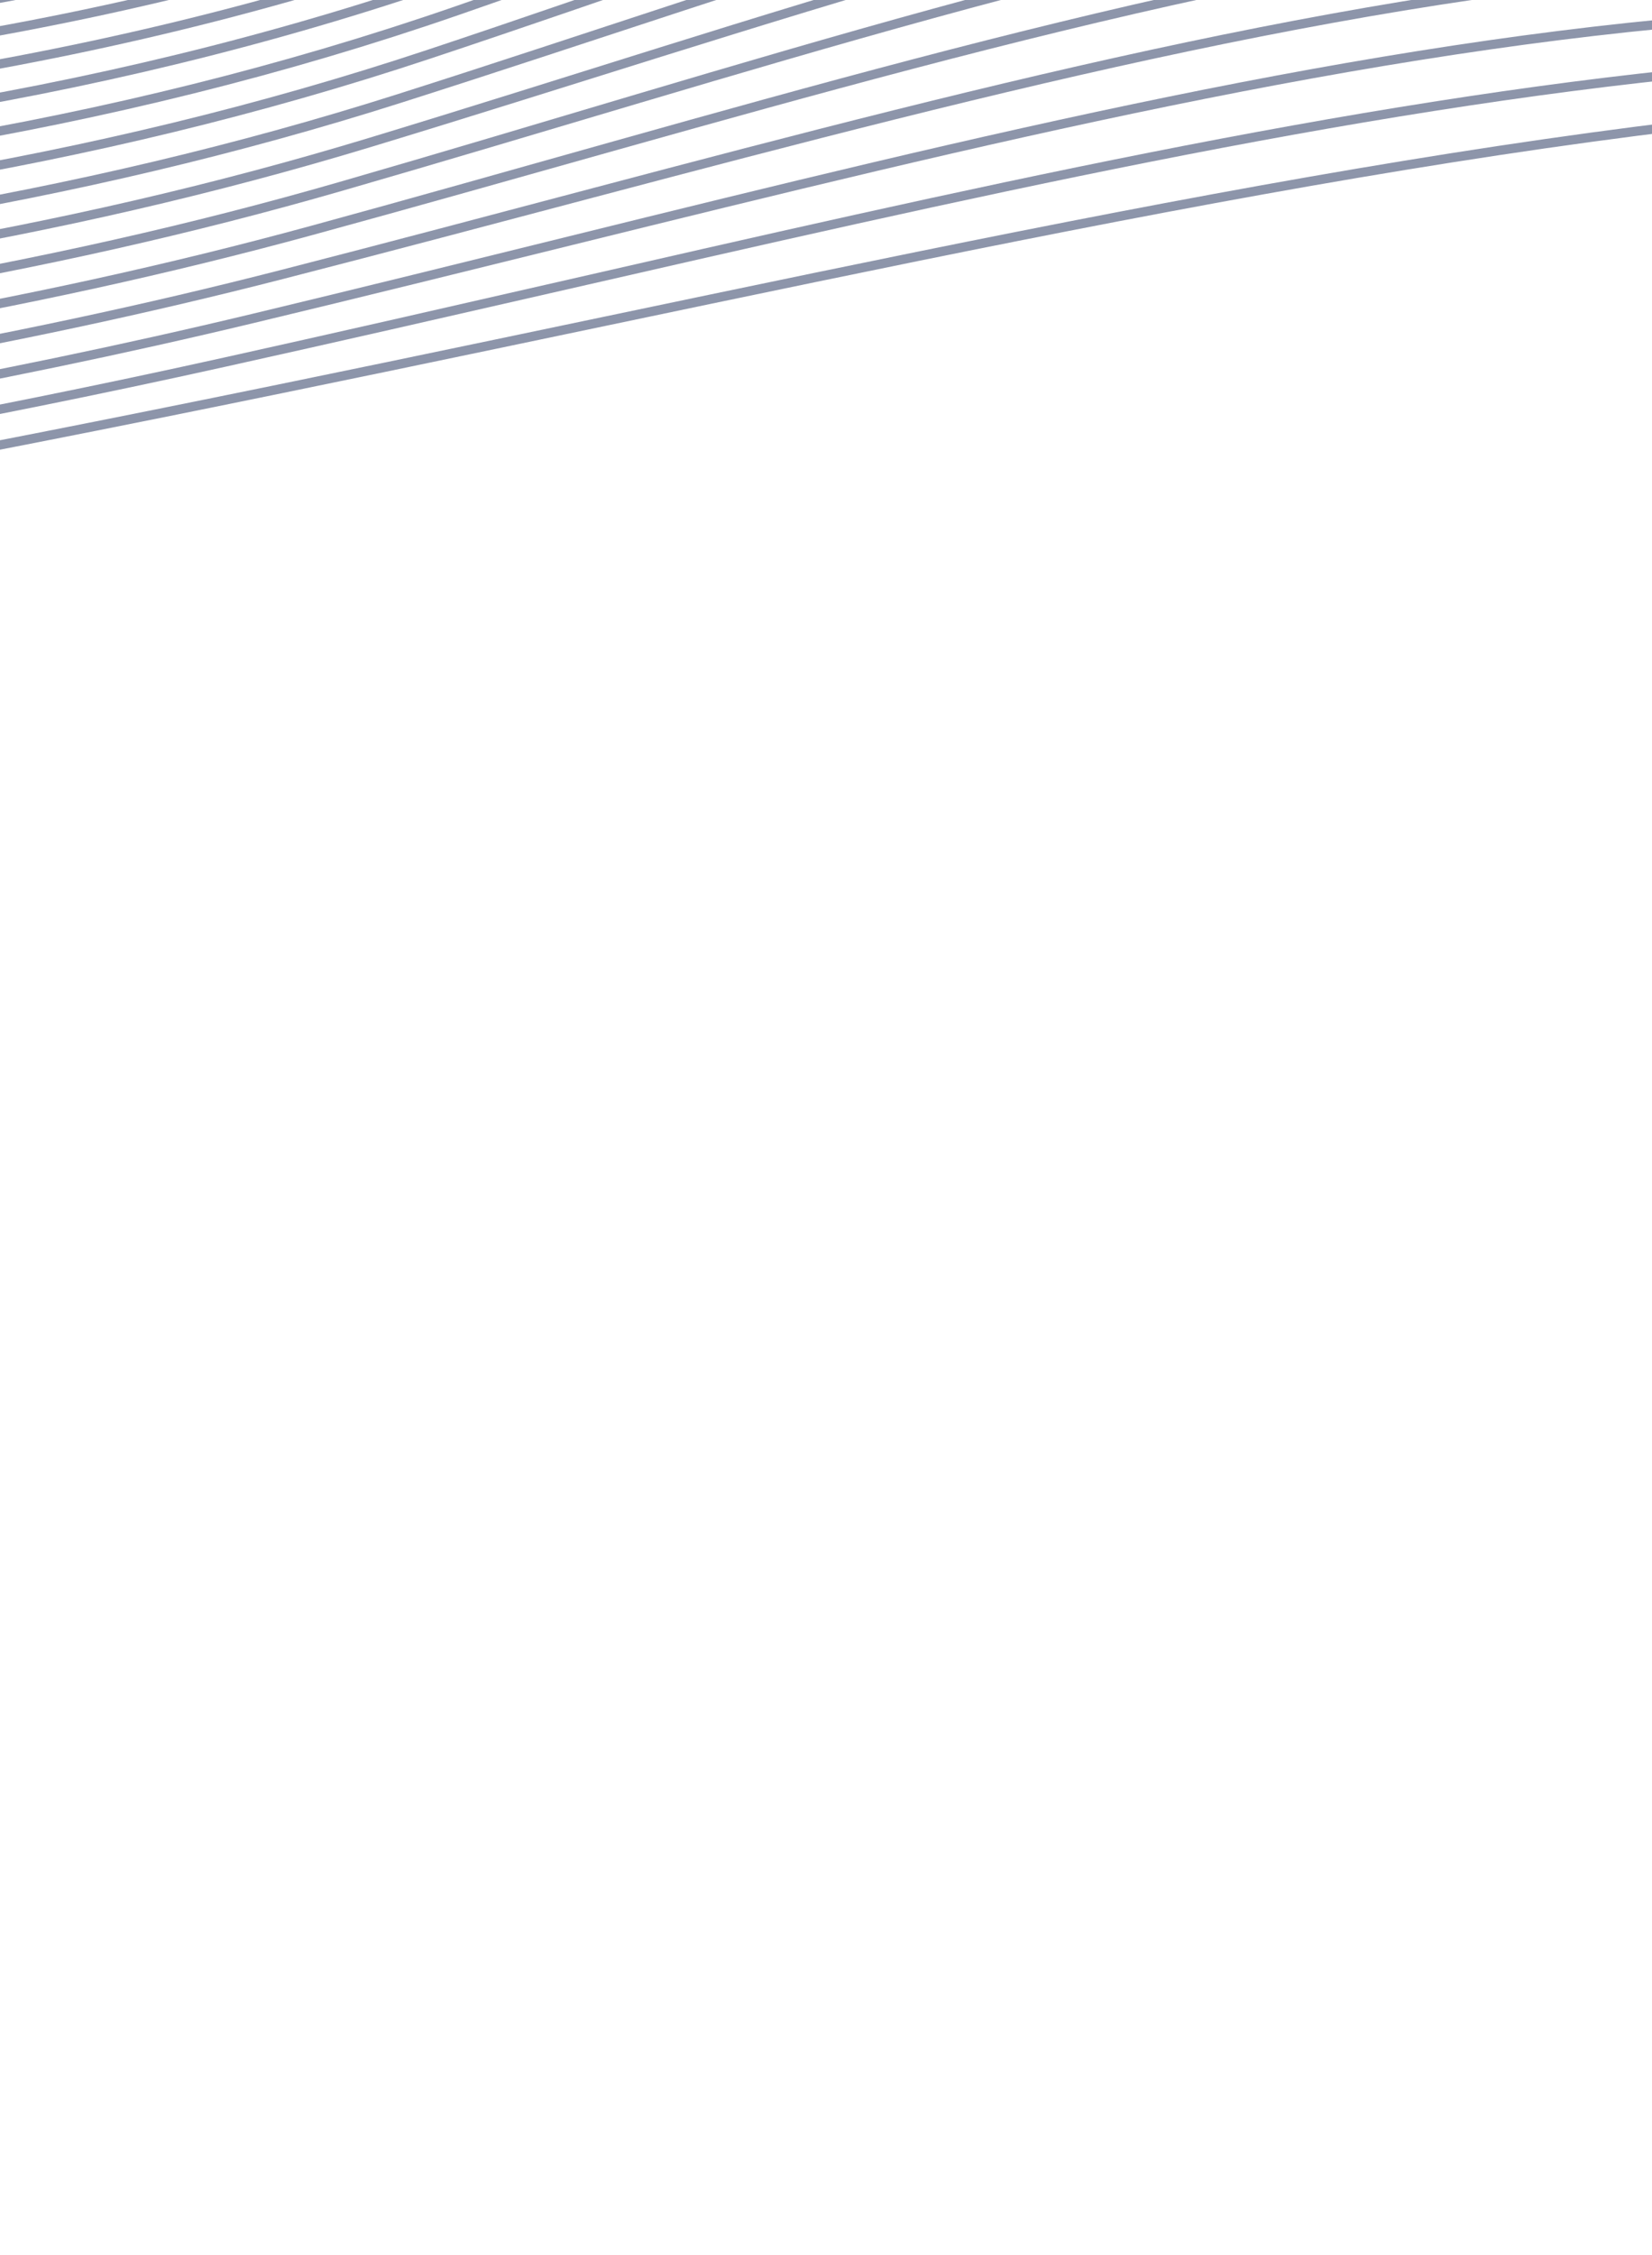 <svg width="357" height="487" viewBox="0 0 357 487" fill="none" xmlns="http://www.w3.org/2000/svg">
<g clip-path="url(#clip0_2470_8423)">
<g opacity="0.8">
<path opacity="0.8" d="M-804.274 162.549C200.717 187.625 362.543 -151.264 874.227 136.511" stroke="#4C597B" stroke-width="2" stroke-miterlimit="10"/>
<path opacity="0.8" d="M-803.131 142.039C-439.101 151.122 -166.07 125.768 48.464 78.223C240.343 35.706 388.773 -7.386 542.185 20.638C649.803 40.297 744.469 84.996 867.598 154.235" stroke="#4C597B" stroke-width="2" stroke-miterlimit="10"/>
<path opacity="0.8" d="M-801.989 121.529C-456.16 130.166 -170.411 122.722 54.749 68.747C241.735 23.92 394.336 -24.256 550.22 18.871C661.711 49.713 744.003 106.181 860.967 171.959" stroke="#4C597B" stroke-width="2" stroke-miterlimit="10"/>
<path opacity="0.8" d="M-800.846 101.018C-473.214 109.186 -174.78 119.794 61.041 59.247C243.153 12.49 399.958 -40.832 558.243 17.072C673.634 59.294 743.52 127.357 854.32 189.675" stroke="#4C597B" stroke-width="2" stroke-miterlimit="10"/>
<path opacity="0.8" d="M-799.703 80.509C-490.272 88.23 -179.156 117.048 67.326 49.772C244.591 1.361 405.584 -57.114 566.26 15.298C685.568 69.067 743.015 148.549 847.673 207.391" stroke="#4C597B" stroke-width="2" stroke-miterlimit="10"/>
<path opacity="0.8" d="M-798.577 59.99C-507.348 67.265 -183.551 114.452 73.601 40.264C246.049 -9.467 411.191 -73.168 574.278 13.523C697.511 79.028 742.532 169.725 841.02 225.131" stroke="#4C597B" stroke-width="2" stroke-miterlimit="10"/>
<path opacity="0.8" d="M-797.434 39.48C-524.401 46.285 -187.912 112.03 79.91 30.773C247.55 -20.088 416.796 -88.984 582.301 11.724C709.432 89.085 742.049 190.902 834.396 242.831" stroke="#4C597B" stroke-width="2" stroke-miterlimit="10"/>
<path opacity="0.8" d="M-796.292 18.97C-541.46 25.329 -192.287 109.814 86.195 21.297C249.05 -30.472 422.328 -104.651 590.33 9.981C721.323 99.339 741.572 212.134 827.754 260.603" stroke="#4C597B" stroke-width="2" stroke-miterlimit="10"/>
<path opacity="0.8" d="M-795.143 -1.564C-558.53 4.34 -196.635 107.796 92.492 11.774C250.587 -40.705 427.825 -120.176 598.353 8.182C733.163 109.647 741.078 233.278 821.112 278.295" stroke="#4C597B" stroke-width="2" stroke-miterlimit="10"/>
<path opacity="0.8" d="M-794.001 -22.073C-575.588 -16.616 -200.945 106.009 98.779 2.298C252.141 -50.772 433.26 -135.598 606.377 6.384C744.964 120.042 740.596 254.455 814.466 296.011" stroke="#4C597B" stroke-width="2" stroke-miterlimit="10"/>
<path opacity="0.8" d="M-792.858 -42.584C-592.642 -37.596 -205.225 104.475 105.07 -7.201C253.732 -60.688 438.639 -150.943 614.4 4.585C756.708 130.516 740.112 275.631 807.824 313.703" stroke="#4C597B" stroke-width="2" stroke-miterlimit="10"/>
<path opacity="0.8" d="M-791.715 -63.094C-609.701 -58.552 -209.455 103.203 111.356 -16.677C255.327 -70.469 443.972 -166.178 622.412 2.834C768.401 141.123 739.618 296.855 801.182 331.474" stroke="#4C597B" stroke-width="2" stroke-miterlimit="10"/>
<path opacity="0.8" d="M-790.589 -83.612C-626.776 -79.516 -213.654 102.185 117.63 -26.184C256.939 -80.163 449.232 -181.421 630.435 1.036C780.083 151.698 739.124 318 794.541 349.167" stroke="#4C597B" stroke-width="2" stroke-miterlimit="10"/>
<path opacity="0.8" d="M-789.447 -104.122C-643.829 -100.496 -217.766 101.5 123.938 -35.675C258.595 -89.729 454.486 -196.561 638.475 -0.754C791.708 162.352 738.658 339.184 787.911 366.891" stroke="#4C597B" stroke-width="2" stroke-miterlimit="10"/>
<path opacity="0.8" d="M-788.304 -124.632C-660.888 -121.453 -221.797 101.172 130.224 -45.151C260.266 -99.209 459.662 -211.688 646.487 -2.506C803.283 173.06 738.164 360.408 781.258 384.63" stroke="#4C597B" stroke-width="2" stroke-miterlimit="10"/>
<path opacity="0.8" d="M-787.161 -145.142C-677.947 -142.409 -225.741 101.178 136.516 -54.65C261.954 -108.601 464.822 -226.822 654.51 -4.304C814.842 183.761 737.681 381.585 774.611 402.347" stroke="#4C597B" stroke-width="2" stroke-miterlimit="10"/>
<path opacity="0.8" d="M-786.019 -165.652C-695 -163.389 -229.565 101.613 142.802 -64.126C263.664 -117.929 469.914 -241.909 662.528 -6.079C826.338 194.484 737.198 402.761 767.964 420.063" stroke="#4C597B" stroke-width="2" stroke-miterlimit="10"/>
<path opacity="0.8" d="M-784.876 -186.163C-712.076 -184.354 -233.292 102.493 149.093 -73.626C265.412 -127.186 475.005 -256.997 670.562 -7.846C837.84 205.262 736.71 423.961 761.344 437.818" stroke="#4C597B" stroke-width="2" stroke-miterlimit="10"/>
<path opacity="0.8" d="M-783.733 -206.672C-729.134 -205.31 -236.854 103.85 155.396 -83.093C267.2 -136.371 480.053 -272.054 678.596 -9.612C849.309 216.024 736.244 445.146 754.714 455.543" stroke="#4C597B" stroke-width="2" stroke-miterlimit="10"/>
<path opacity="0.8" d="M-782.591 -227.183C-746.193 -226.266 -240.269 105.755 161.687 -92.593C269.003 -145.548 485.066 -287.127 686.62 -11.411C860.727 226.762 735.761 466.322 748.073 473.235" stroke="#4C597B" stroke-width="2" stroke-miterlimit="10"/>
<path opacity="0.8" d="M-781.465 -247.701C-763.263 -247.255 -243.494 108.256 167.962 -102.1C270.812 -154.669 489.679 -301.707 694.626 -13.218C871.812 237.946 735.262 487.49 741.409 490.943" stroke="#4C597B" stroke-width="2" stroke-miterlimit="10"/>
<path opacity="0.8" d="M-780.322 -268.211C-780.322 -268.211 -246.505 111.417 174.248 -111.576C272.665 -163.743 494.998 -317.266 702.638 -14.969C883.485 248.331 734.756 508.682 734.756 508.682" stroke="#4C597B" stroke-width="2" stroke-miterlimit="10"/>
</g>
</g>
<defs>
<clipPath id="clip0_2470_8423">
<rect width="357" height="487" fill="white"/>
</clipPath>
</defs>
</svg>
